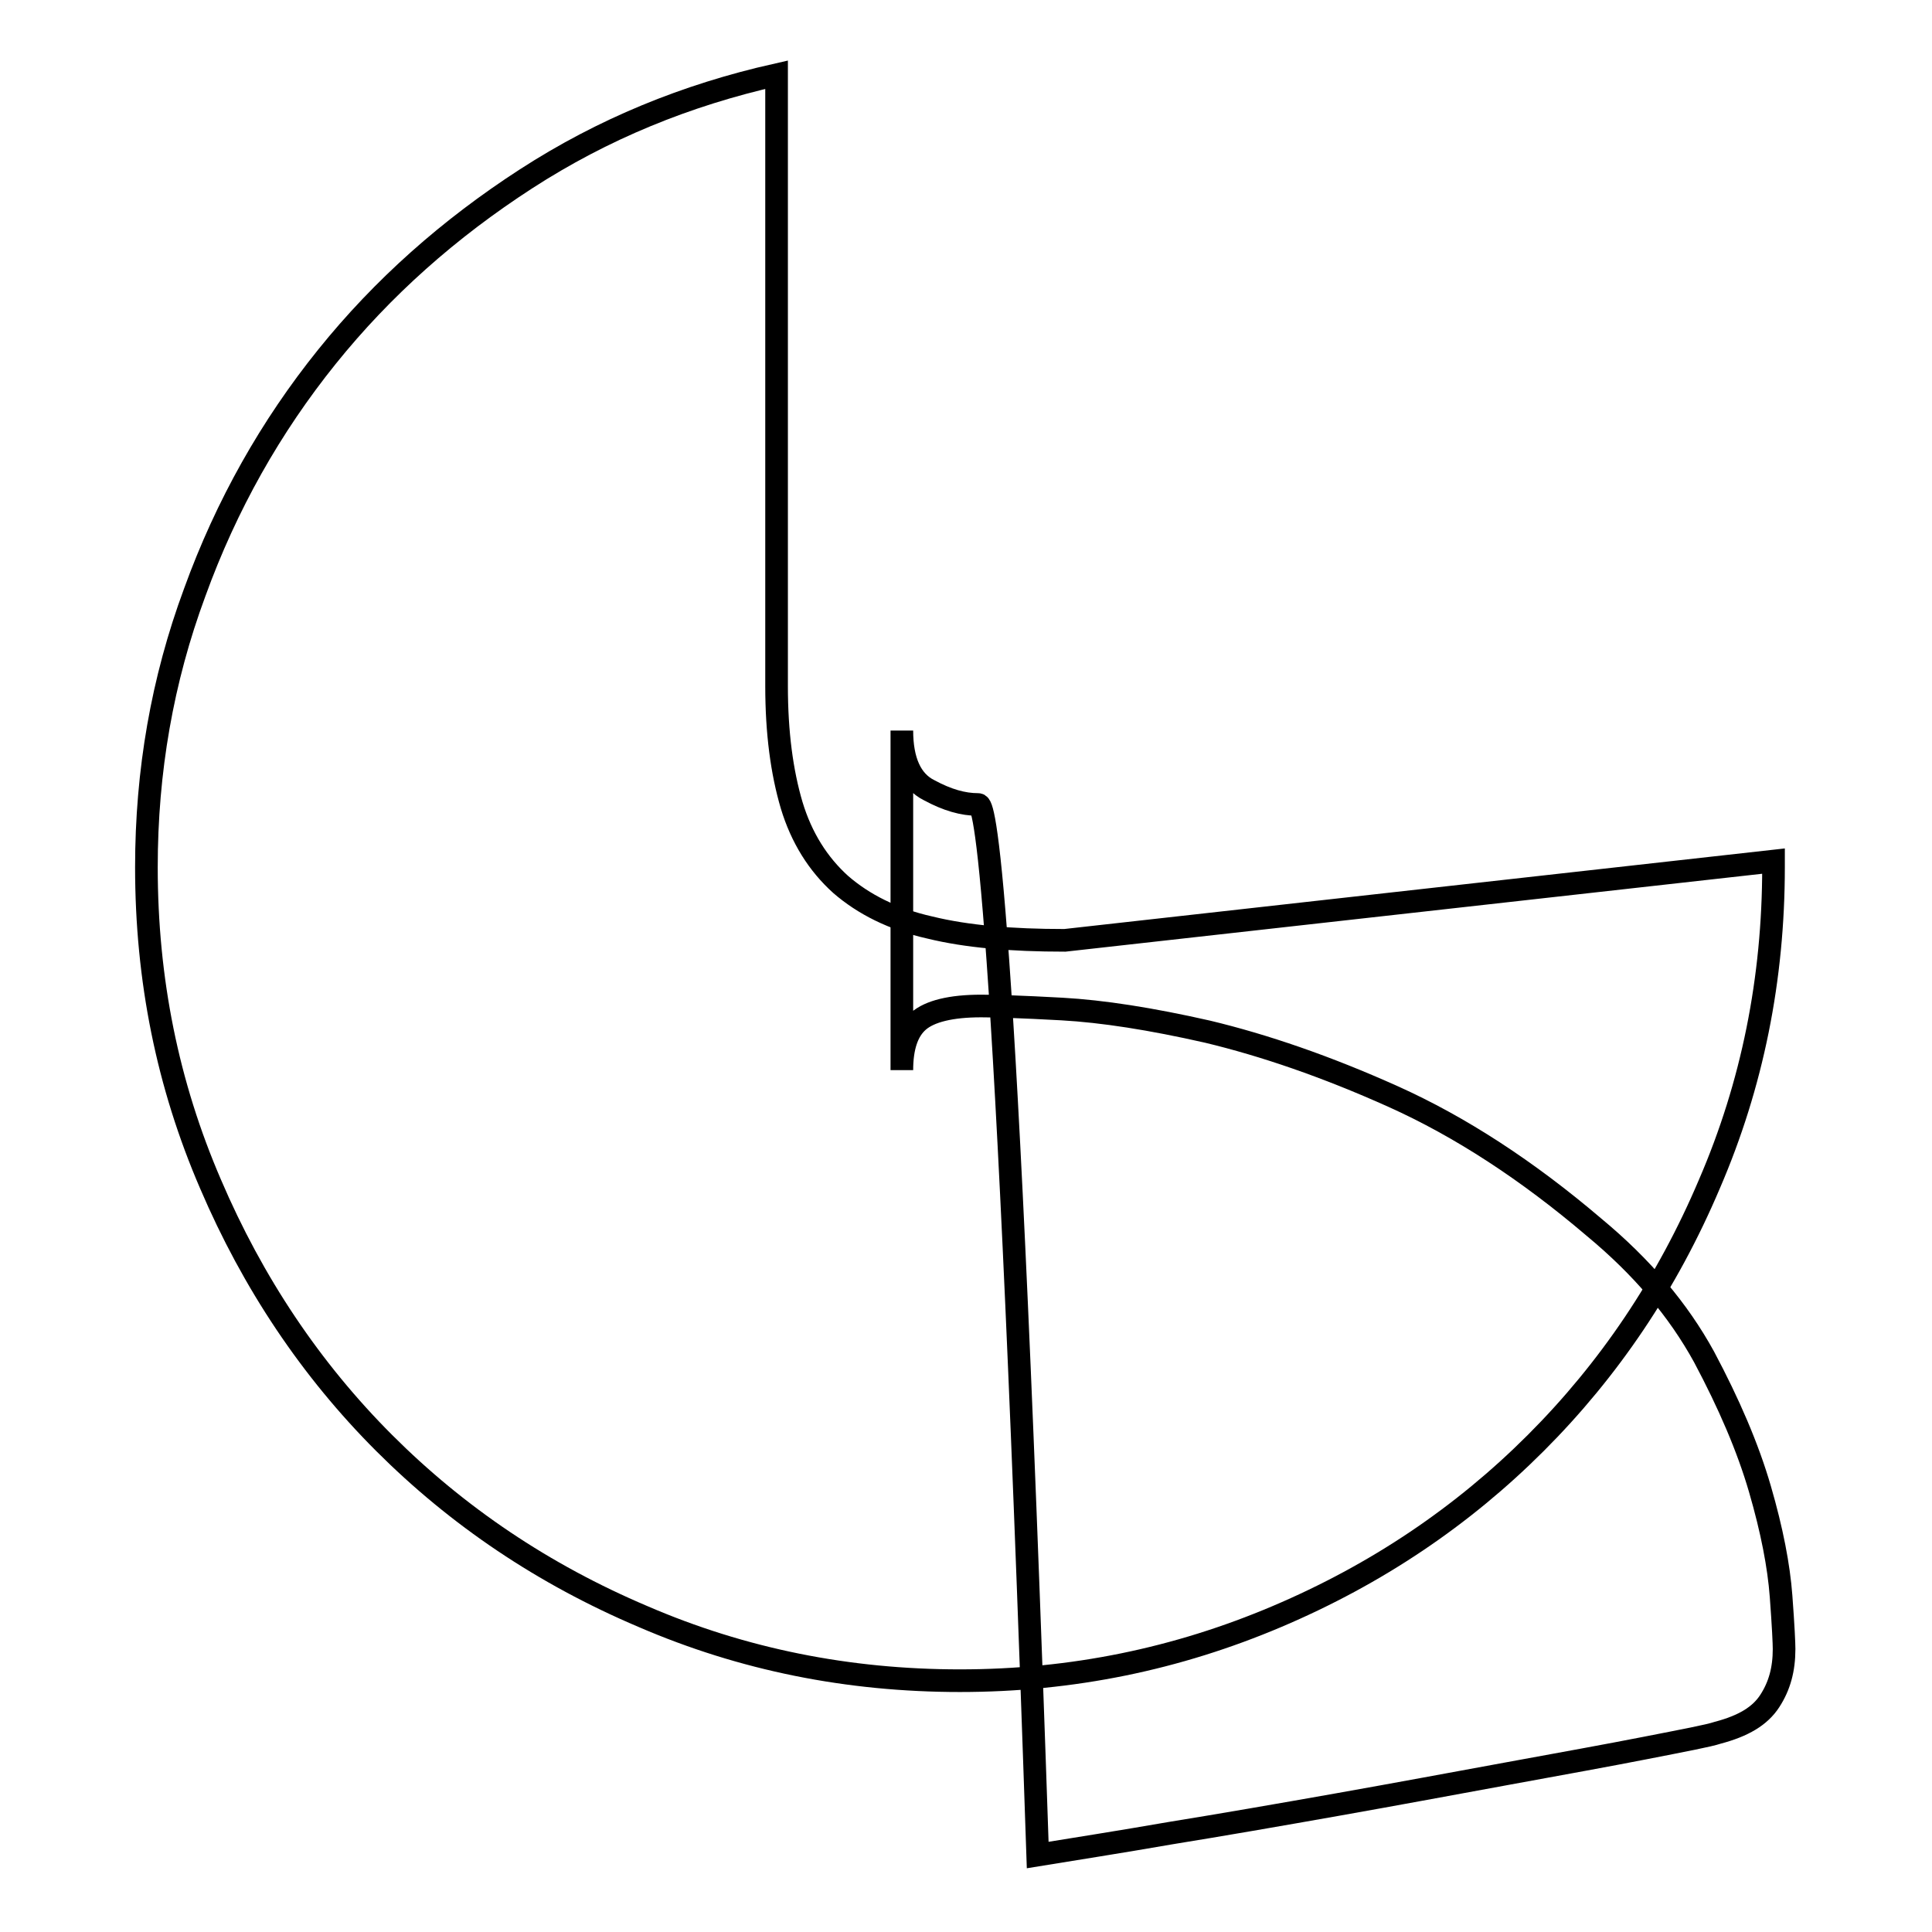 <?xml version="1.0" encoding="utf-8"?>
<!-- Svg Vector Icons : http://www.onlinewebfonts.com/icon -->
<!DOCTYPE svg PUBLIC "-//W3C//DTD SVG 1.1//EN" "http://www.w3.org/Graphics/SVG/1.1/DTD/svg11.dtd">
<svg version="1.1" xmlns="http://www.w3.org/2000/svg" xmlns:xlink="http://www.w3.org/1999/xlink" x="0px" y="0px" viewBox="0 0 256 256" enable-background="new 0 0 256 256" xml:space="preserve">
<g><g><path stroke-width="3" fill-opacity="0" stroke="#000000"  d="M235,114.1v0.8c0,14.8-2.8,28.8-8.5,42c-5.6,13.2-13.3,24.6-23,34.3c-9.7,9.7-21.1,17.4-34.3,23c-13.2,5.6-27.1,8.5-42,8.5c-14.8,0-28.8-2.8-42-8.5c-13.2-5.6-24.6-13.3-34.3-23c-9.7-9.7-17.4-21.2-23-34.3c-5.7-13.2-8.5-27.1-8.5-42c0-12.7,2.1-24.8,6.4-36.4C30,66.9,35.9,56.5,43.3,47.3c7.4-9.2,16.2-17,26.4-23.6c10.2-6.6,21.2-11.1,33.2-13.8v81c0,6.2,0.7,11.4,2,15.8c1.3,4.3,3.5,7.8,6.5,10.5c3,2.6,6.9,4.6,11.8,5.7c4.9,1.2,10.8,1.7,17.9,1.7L235,114.1z"/><path stroke-width="3" fill-opacity="0" stroke="#000000"  d="M129.6,106.6c-2,0-4.1-0.6-6.5-1.9c-2.4-1.2-3.6-3.9-3.6-7.9v45c0-3,0.7-5.2,2.2-6.5c1.5-1.3,4.3-2,8.3-2c1.8,0,5.3,0.1,10.7,0.4c5.4,0.3,11.8,1.3,19.3,3c7.5,1.8,15.7,4.6,24.6,8.6c8.9,4,17.8,9.8,26.6,17.3c6.4,5.3,11.2,11,14.6,17.2c3.3,6.2,5.8,12,7.4,17.5c1.6,5.5,2.5,10.2,2.8,14.2c0.3,4,0.4,6.3,0.4,7c0,2.7-0.6,4.9-1.9,6.9s-3.5,3.3-6.9,4.2c-1.2,0.4-4.4,1-9.5,2c-5.1,1-11.2,2.1-18.3,3.4c-7.1,1.3-14.6,2.7-22.5,4.1c-7.9,1.4-15.4,2.7-22.2,3.8c-6.9,1.2-12.7,2.1-17.6,2.9C132.8,106.3,130.1,106.6,129.6,106.6L129.6,106.6z"/><path stroke-width="3" fill-opacity="0" stroke="#000000"  d="M129.6,106.6"/></g></g>
</svg>